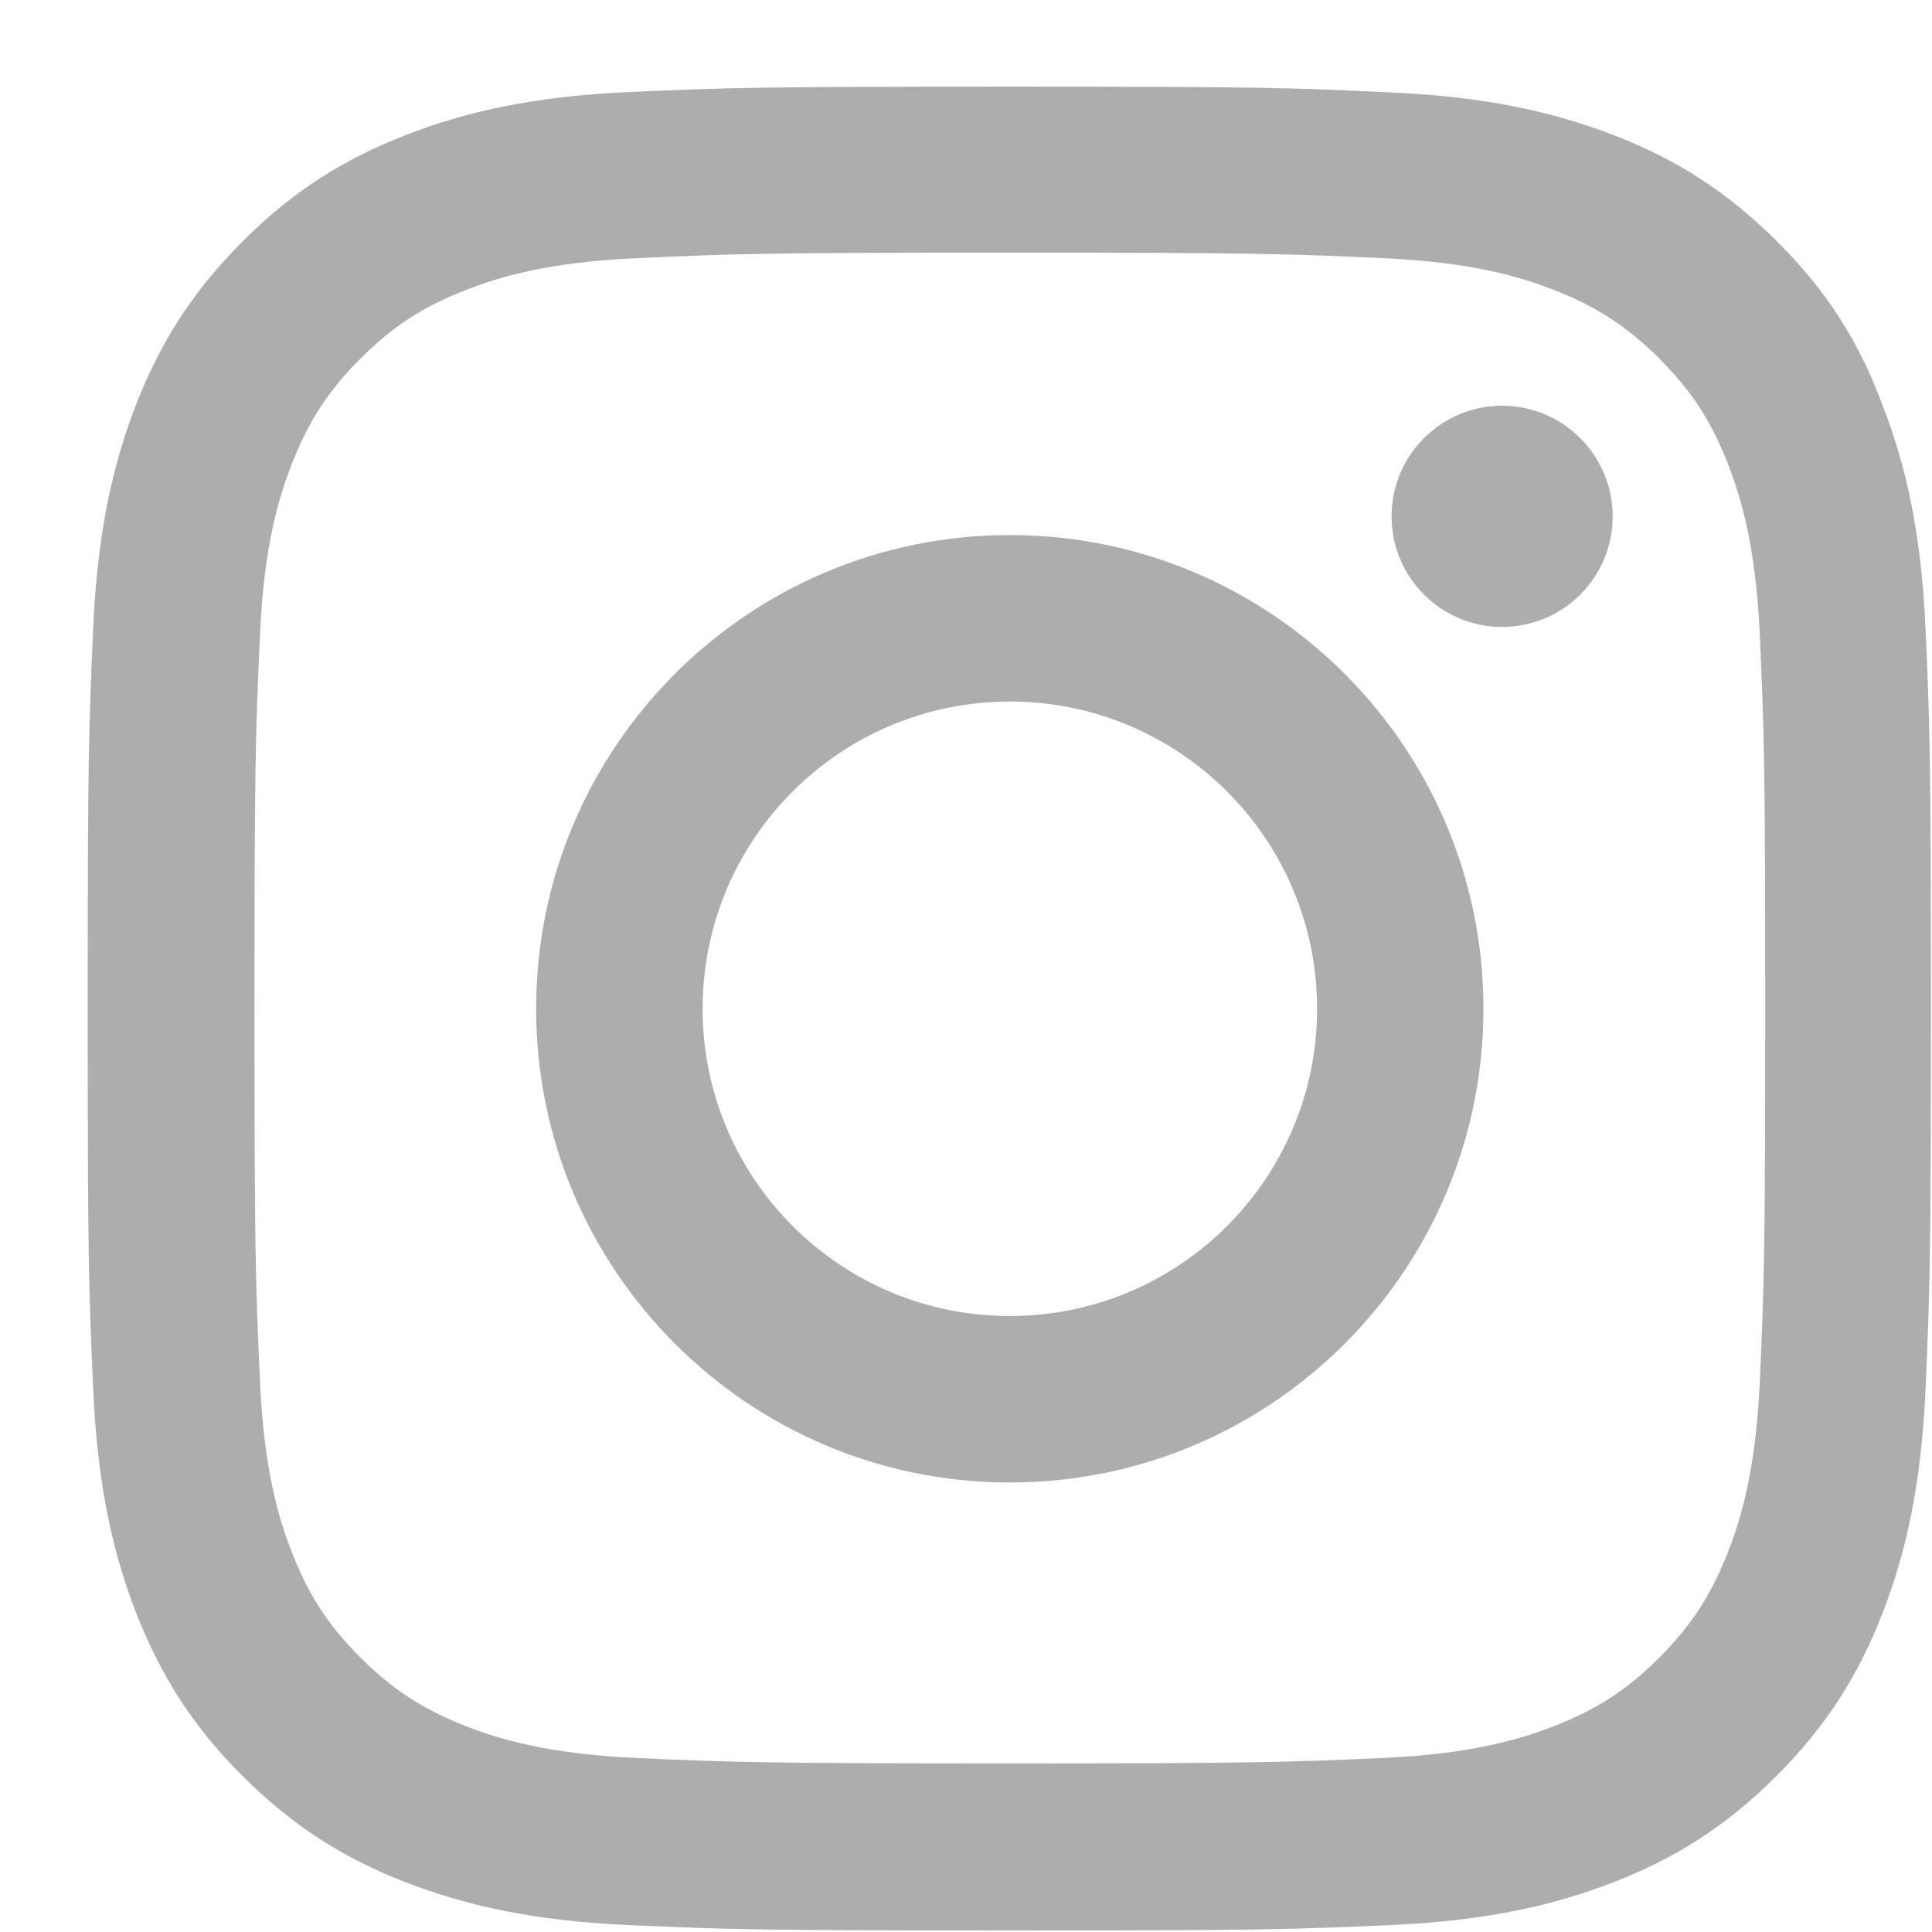 <svg width="18" height="18" viewBox="0 0 18 18" fill="none" xmlns="http://www.w3.org/2000/svg">
<g clip-path="url(#clip0_824_97)">
<path d="M9.409 2.354C11.704 2.354 11.976 2.364 12.879 2.405C13.718 2.442 14.171 2.582 14.473 2.7C14.872 2.854 15.161 3.042 15.46 3.341C15.762 3.643 15.946 3.928 16.101 4.328C16.218 4.63 16.359 5.086 16.396 5.922C16.436 6.828 16.446 7.1 16.446 9.392C16.446 11.687 16.436 11.959 16.396 12.862C16.359 13.701 16.218 14.154 16.101 14.456C15.946 14.855 15.758 15.144 15.46 15.443C15.158 15.745 14.872 15.929 14.473 16.084C14.171 16.201 13.714 16.342 12.879 16.379C11.973 16.419 11.701 16.429 9.409 16.429C7.113 16.429 6.841 16.419 5.939 16.379C5.1 16.342 4.647 16.201 4.345 16.084C3.945 15.929 3.657 15.741 3.358 15.443C3.056 15.141 2.871 14.855 2.717 14.456C2.599 14.154 2.458 13.697 2.422 12.862C2.381 11.956 2.371 11.684 2.371 9.392C2.371 7.096 2.381 6.824 2.422 5.922C2.458 5.083 2.599 4.63 2.717 4.328C2.871 3.928 3.059 3.64 3.358 3.341C3.66 3.039 3.945 2.854 4.345 2.7C4.647 2.582 5.103 2.442 5.939 2.405C6.841 2.364 7.113 2.354 9.409 2.354ZM9.409 0.807C7.076 0.807 6.784 0.817 5.868 0.857C4.955 0.898 4.328 1.045 3.784 1.257C3.217 1.478 2.737 1.77 2.26 2.25C1.781 2.727 1.489 3.207 1.267 3.77C1.056 4.318 0.908 4.942 0.868 5.855C0.827 6.774 0.817 7.066 0.817 9.398C0.817 11.731 0.827 12.023 0.868 12.939C0.908 13.852 1.056 14.479 1.267 15.023C1.489 15.59 1.781 16.07 2.26 16.547C2.737 17.023 3.217 17.319 3.781 17.537C4.328 17.748 4.952 17.896 5.865 17.936C6.781 17.976 7.073 17.986 9.405 17.986C11.738 17.986 12.03 17.976 12.946 17.936C13.859 17.896 14.486 17.748 15.03 17.537C15.594 17.319 16.074 17.023 16.55 16.547C17.027 16.07 17.322 15.59 17.54 15.027C17.752 14.479 17.899 13.855 17.94 12.942C17.98 12.026 17.99 11.734 17.99 9.402C17.99 7.069 17.98 6.777 17.94 5.861C17.899 4.948 17.752 4.321 17.54 3.777C17.329 3.207 17.037 2.727 16.557 2.25C16.081 1.774 15.601 1.478 15.037 1.26C14.49 1.049 13.866 0.901 12.953 0.861C12.033 0.817 11.741 0.807 9.409 0.807Z" fill="#ADADAD"/>
<path d="M9.408 4.985C6.972 4.985 4.995 6.962 4.995 9.398C4.995 11.835 6.972 13.812 9.408 13.812C11.845 13.812 13.821 11.835 13.821 9.398C13.821 6.962 11.845 4.985 9.408 4.985ZM9.408 12.261C7.828 12.261 6.546 10.979 6.546 9.398C6.546 7.818 7.828 6.536 9.408 6.536C10.989 6.536 12.271 7.818 12.271 9.398C12.271 10.979 10.989 12.261 9.408 12.261Z" fill="#ADADAD"/>
<path d="M15.025 4.811C15.025 5.381 14.562 5.841 13.995 5.841C13.425 5.841 12.965 5.378 12.965 4.811C12.965 4.24 13.428 3.78 13.995 3.78C14.562 3.78 15.025 4.243 15.025 4.811Z" fill="#ADADAD"/>
</g>
<defs>
<clipPath id="clip0_824_97">
<rect width="17.183" height="17.183" fill="white" transform="translate(0.817 0.807)"/>
</clipPath>
</defs>
</svg>
